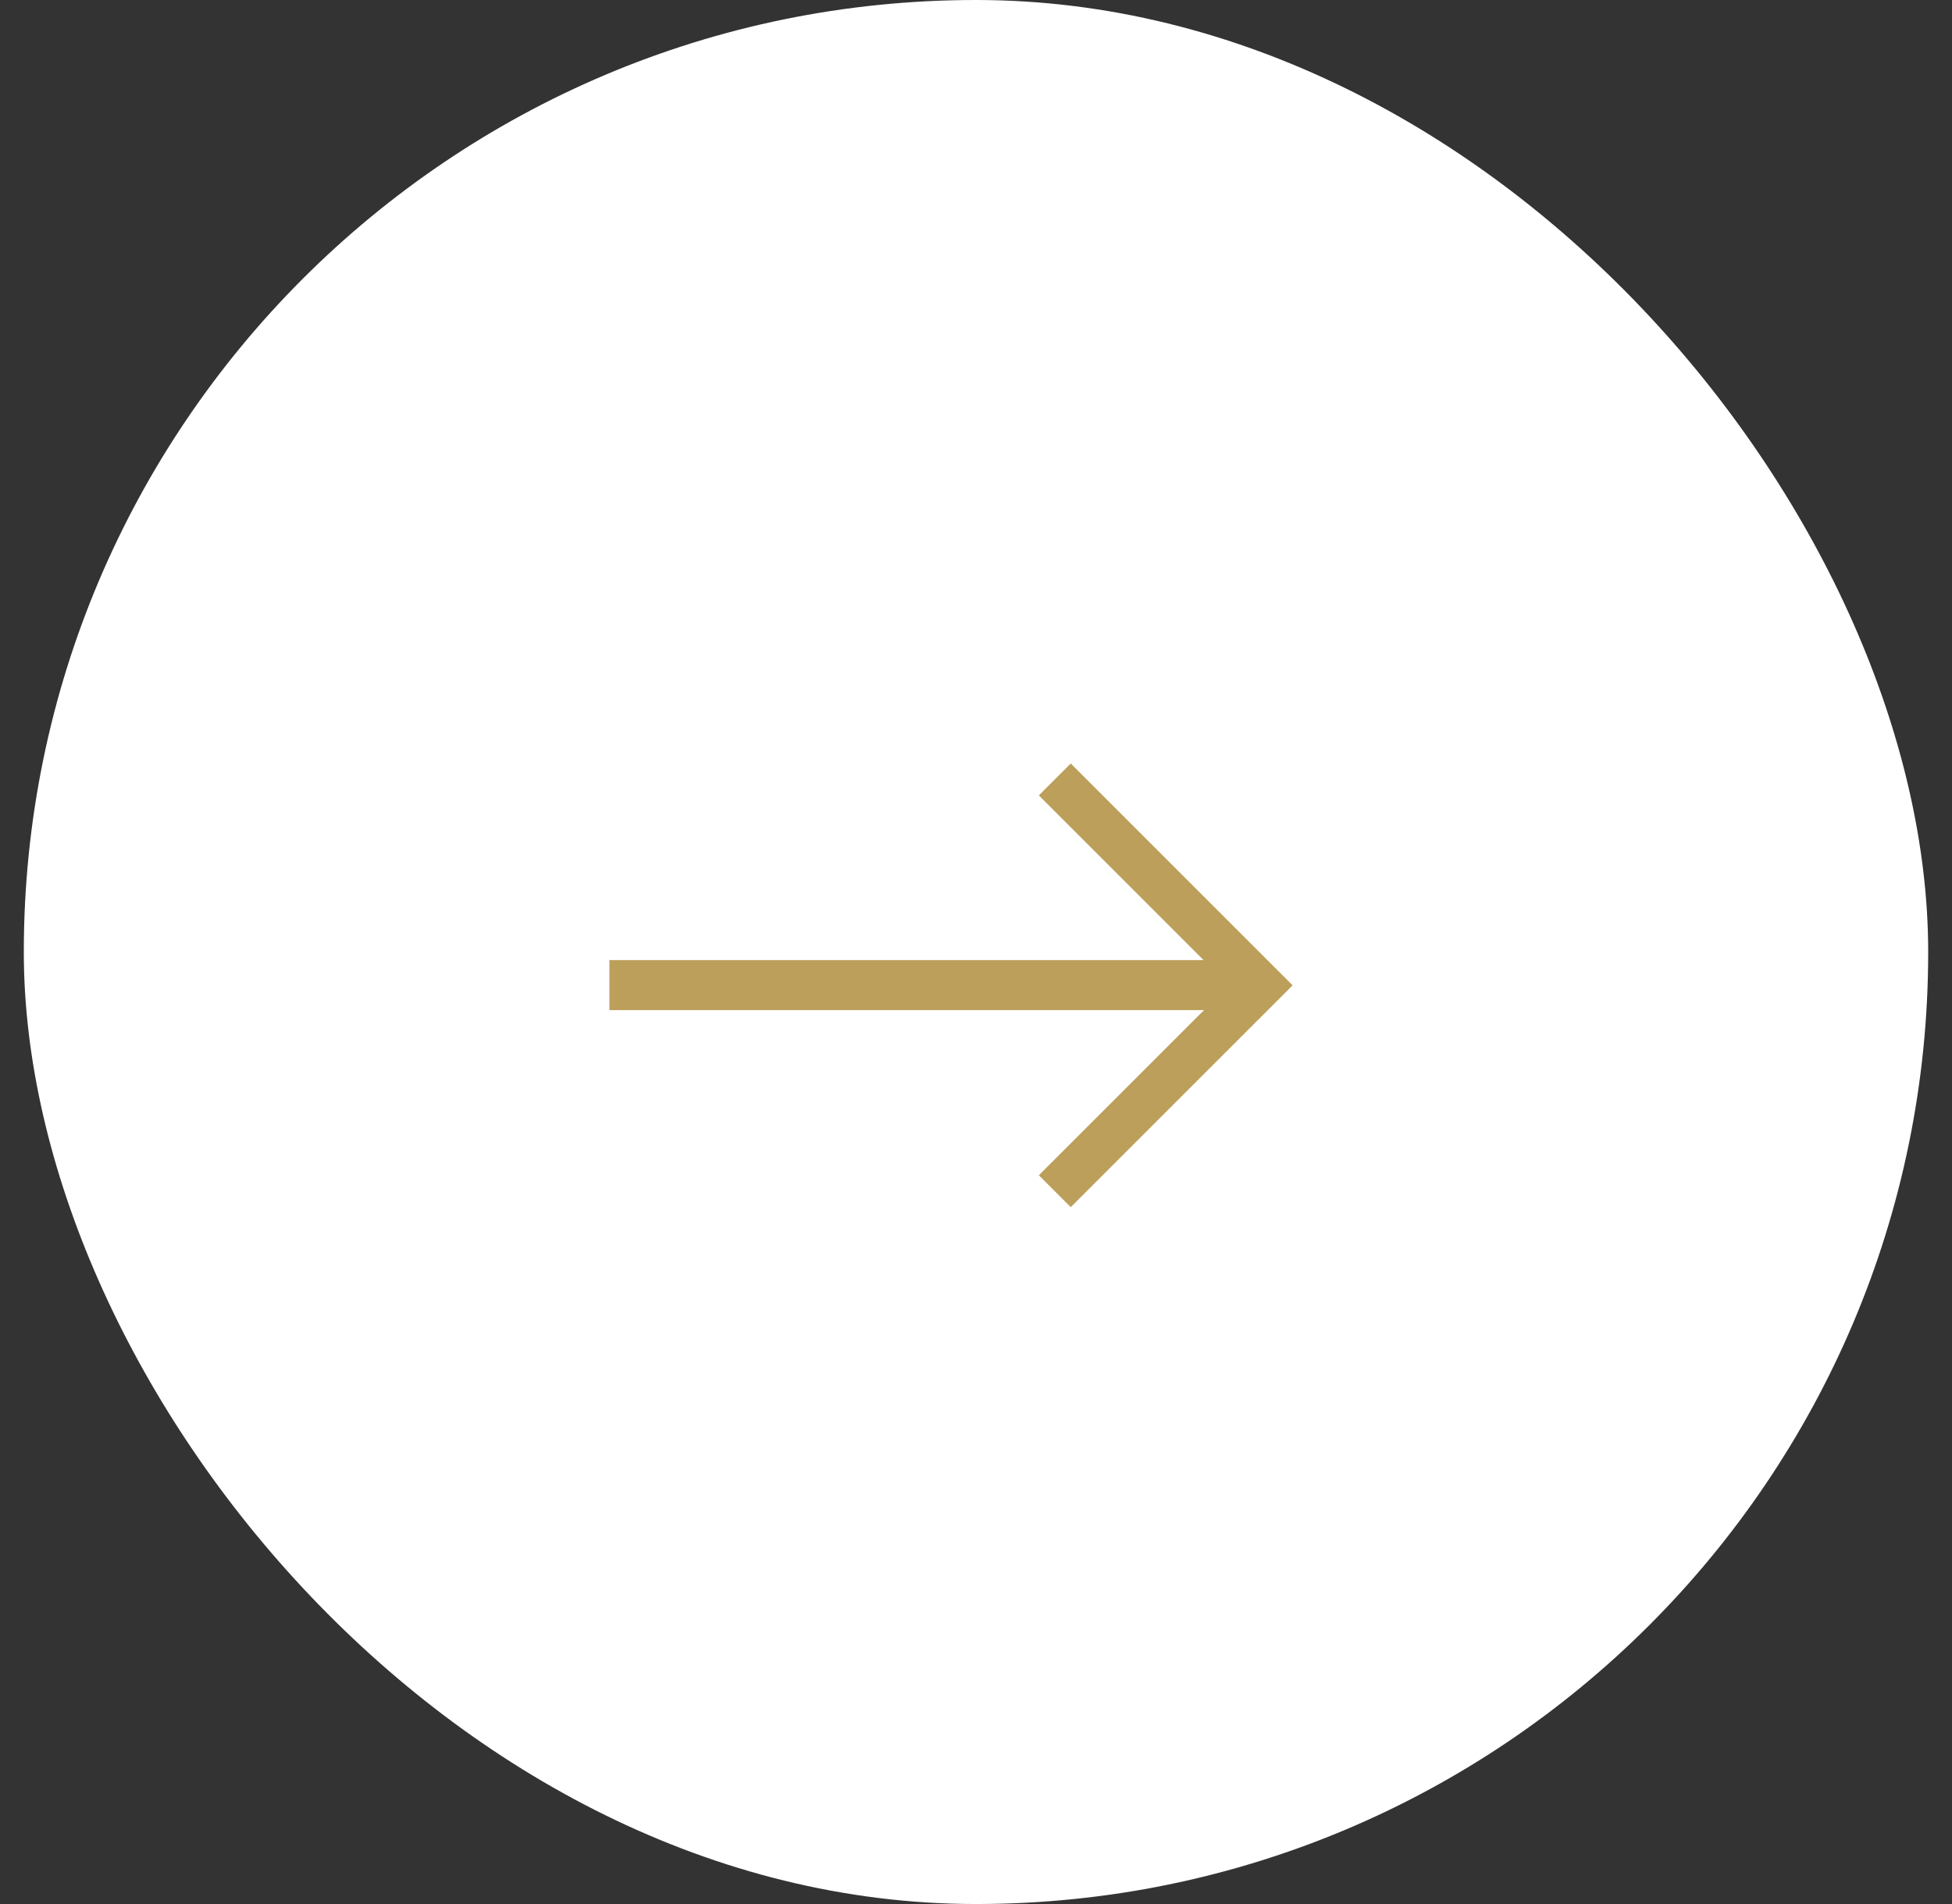 <?xml version="1.0" encoding="UTF-8"?> <svg xmlns="http://www.w3.org/2000/svg" width="41" height="40" viewBox="0 0 41 40" fill="none"><rect x="0" y="0" width="41" height="40" fill="#333333" stroke="none"/><rect x="0.5" width="40" height="40" rx="20" fill="white"></rect><path d="M12.8 21.22V20.17H25.28L21.82 16.71L22.49 16.04L27.15 20.7L22.49 25.36L21.82 24.69L25.29 21.22H12.8Z" fill="#BB9F5A"></path></svg> 